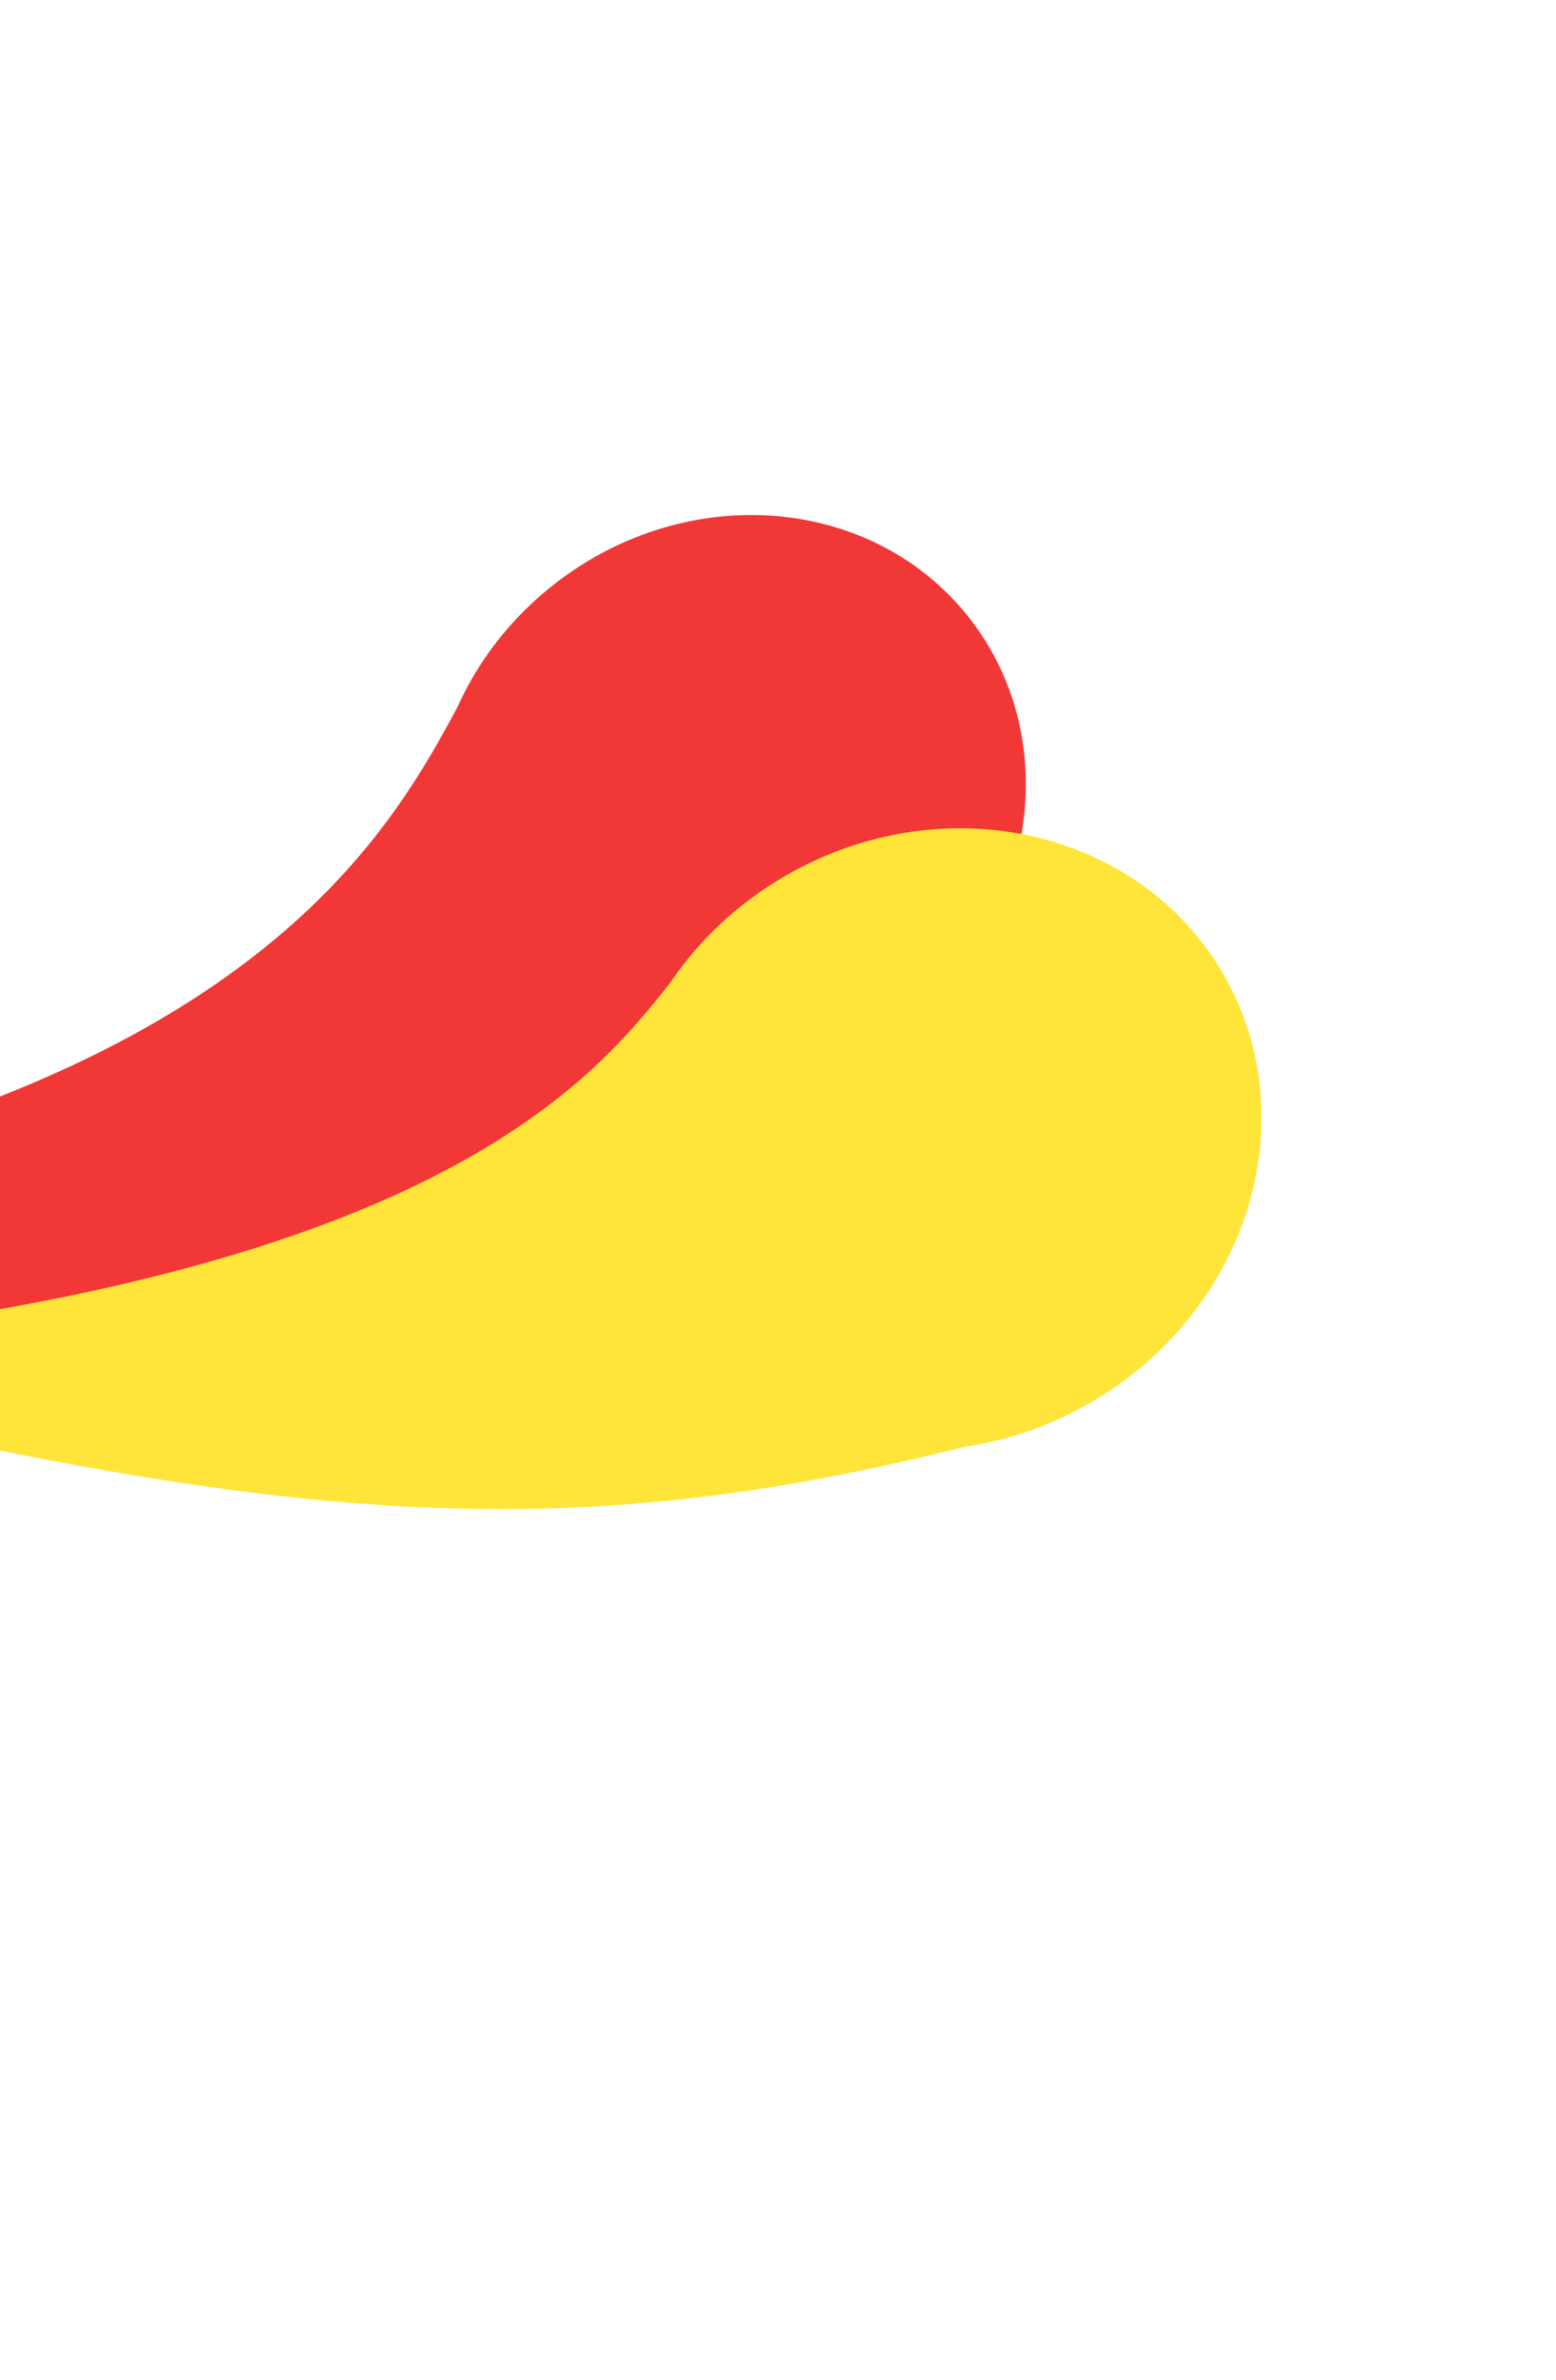 <svg width="306" height="468" viewBox="0 0 306 468" fill="none" xmlns="http://www.w3.org/2000/svg">
<path d="M-150.226 251.893C-154.892 251.056 -154.168 244.219 -149.436 243.936C38.249 232.734 73.612 169.379 89.947 139.095C94.024 129.977 100.439 121.573 109.033 114.862C135.252 94.389 171.816 97.423 190.7 121.638C209.585 145.853 203.639 182.079 177.421 202.552C174.696 204.679 171.859 206.553 168.943 208.176C168.655 208.663 168.255 209.096 167.755 209.436C103.445 253.201 11.378 280.861 -150.226 251.893Z" fill="#F23737"/>
<path d="M-55.573 272.59C-59.882 271.52 -59.24 265.1 -54.82 264.691C84.167 251.833 115.94 213.341 131.739 193.345C137.392 184.952 145.12 177.595 154.663 172.116C185.721 154.285 224.229 163.08 240.672 191.761C257.116 220.442 245.267 258.148 214.209 275.98C206.445 280.437 198.215 283.231 189.981 284.466C114.454 303.342 60.308 301.379 -55.573 272.59Z" fill="#FFE539"/>
</svg>
